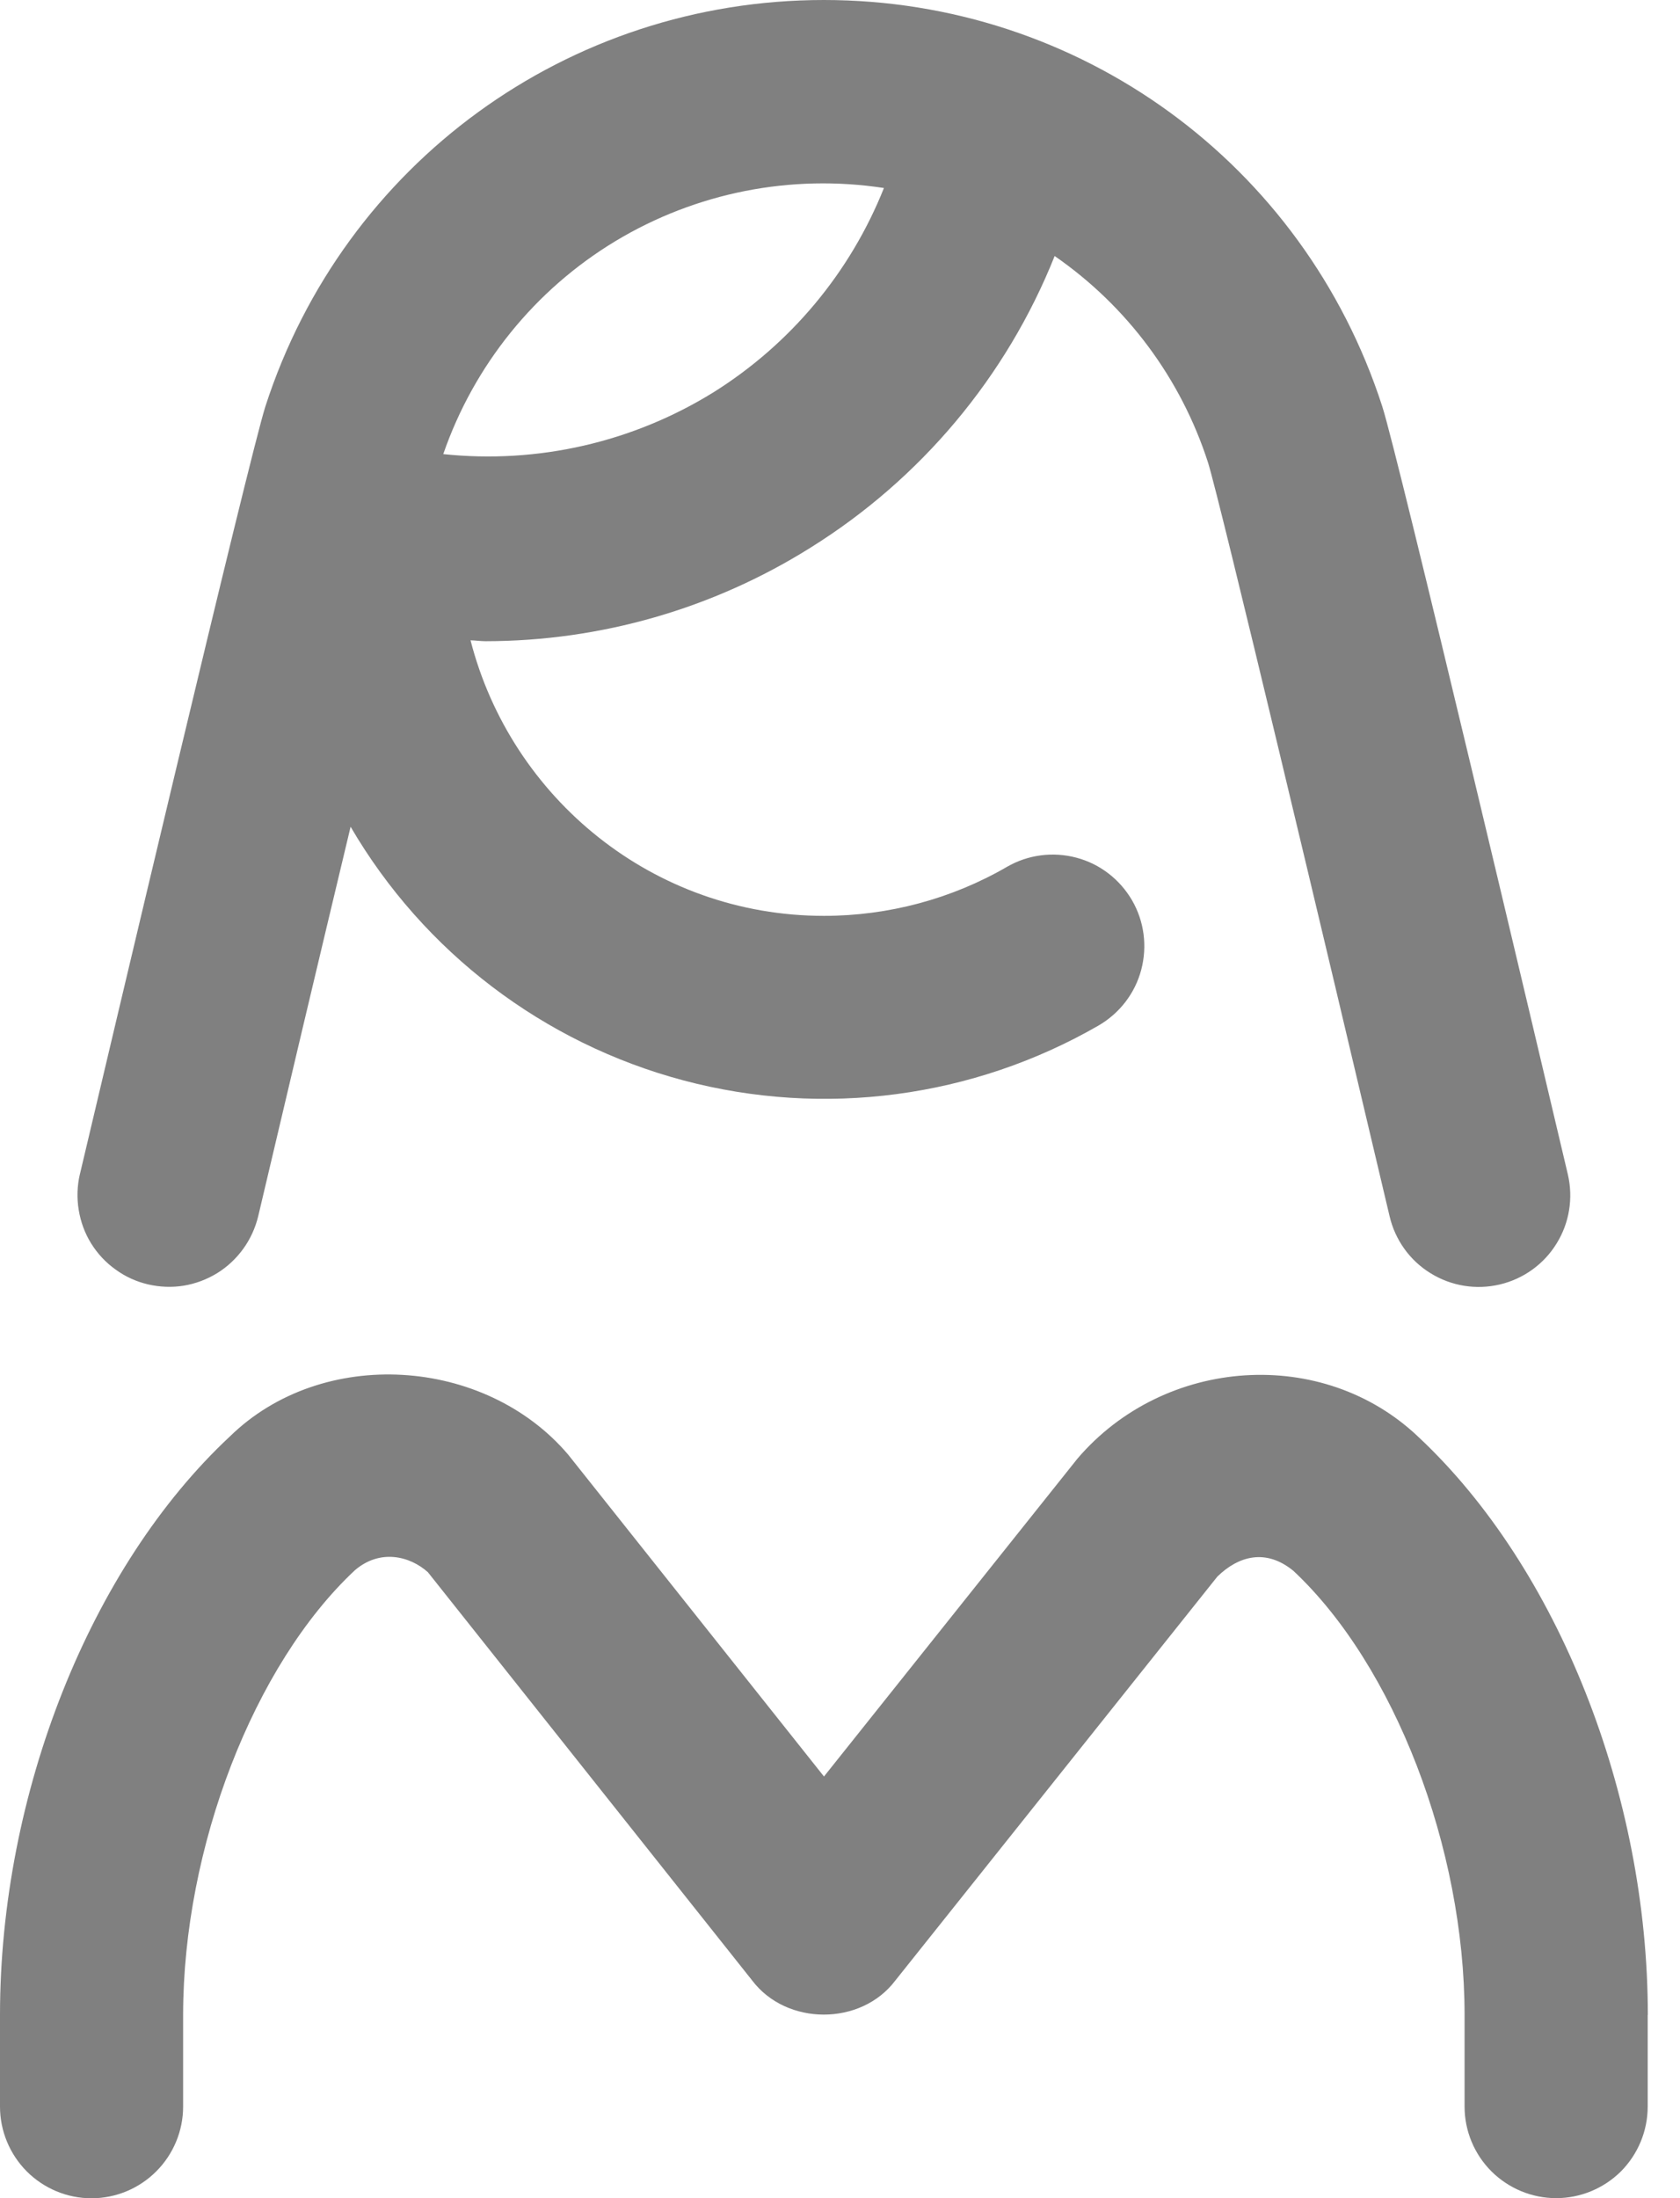 <svg width="13" height="17" viewBox="0 0 13 17" fill="none" xmlns="http://www.w3.org/2000/svg">
<path d="M12.75 15.583V16.292C12.75 16.48 12.675 16.66 12.543 16.793C12.41 16.925 12.229 17 12.042 17C11.854 17 11.674 16.925 11.541 16.793C11.408 16.66 11.333 16.48 11.333 16.292V15.583C11.333 14.292 10.789 12.88 10.009 12.149C9.796 11.974 9.584 12.033 9.42 12.193L6.928 15.317C6.662 15.669 6.086 15.668 5.82 15.316L3.311 12.159C3.173 12.035 2.942 11.976 2.746 12.144C1.964 12.875 1.417 14.29 1.417 15.584V16.292C1.417 16.48 1.342 16.66 1.209 16.793C1.076 16.926 0.896 17.001 0.708 17.001C0.52 17.001 0.34 16.926 0.207 16.793C0.075 16.66 0 16.48 0 16.292V15.584C0 13.874 0.698 12.117 1.779 11.109C2.494 10.41 3.751 10.492 4.396 11.249L6.376 13.739L8.338 11.28C9.012 10.492 10.238 10.407 10.979 11.116C12.055 12.124 12.751 13.878 12.751 15.584L12.75 15.583ZM0.618 9.082C0.837 8.157 1.931 3.523 2.054 3.142C2.662 1.263 4.398 0 6.375 0C8.352 0 10.088 1.263 10.696 3.143C10.819 3.523 11.914 8.157 12.132 9.082C12.175 9.265 12.144 9.458 12.045 9.617C11.947 9.777 11.788 9.891 11.605 9.934C11.422 9.977 11.23 9.946 11.07 9.847C10.91 9.749 10.796 9.59 10.753 9.407C10.257 7.305 9.438 3.863 9.348 3.578C9.139 2.929 8.722 2.368 8.161 1.98C7.788 2.914 7.125 3.704 6.271 4.236C5.518 4.708 4.648 4.958 3.759 4.959C3.719 4.959 3.68 4.953 3.641 4.952C3.955 6.174 5.057 7.083 6.376 7.083C6.874 7.083 7.364 6.952 7.792 6.704C7.954 6.61 8.148 6.585 8.329 6.633C8.511 6.681 8.665 6.8 8.76 6.963C8.854 7.125 8.879 7.318 8.831 7.5C8.783 7.682 8.664 7.836 8.501 7.931C7.529 8.491 6.375 8.644 5.29 8.356C4.206 8.068 3.279 7.363 2.713 6.394C2.469 7.413 2.205 8.526 1.998 9.406C1.976 9.497 1.937 9.582 1.883 9.657C1.828 9.733 1.76 9.797 1.681 9.846C1.601 9.895 1.513 9.928 1.422 9.943C1.33 9.958 1.236 9.954 1.145 9.933C1.055 9.912 0.969 9.873 0.894 9.818C0.818 9.764 0.754 9.695 0.705 9.616C0.656 9.537 0.624 9.449 0.609 9.357C0.594 9.265 0.597 9.171 0.618 9.081L0.618 9.082ZM3.43 3.512C4.16 3.589 4.896 3.421 5.521 3.034C6.117 2.661 6.579 2.108 6.84 1.454C6.121 1.344 5.386 1.489 4.762 1.865C4.139 2.241 3.668 2.824 3.43 3.512Z" fill="#808080"/>
</svg>
